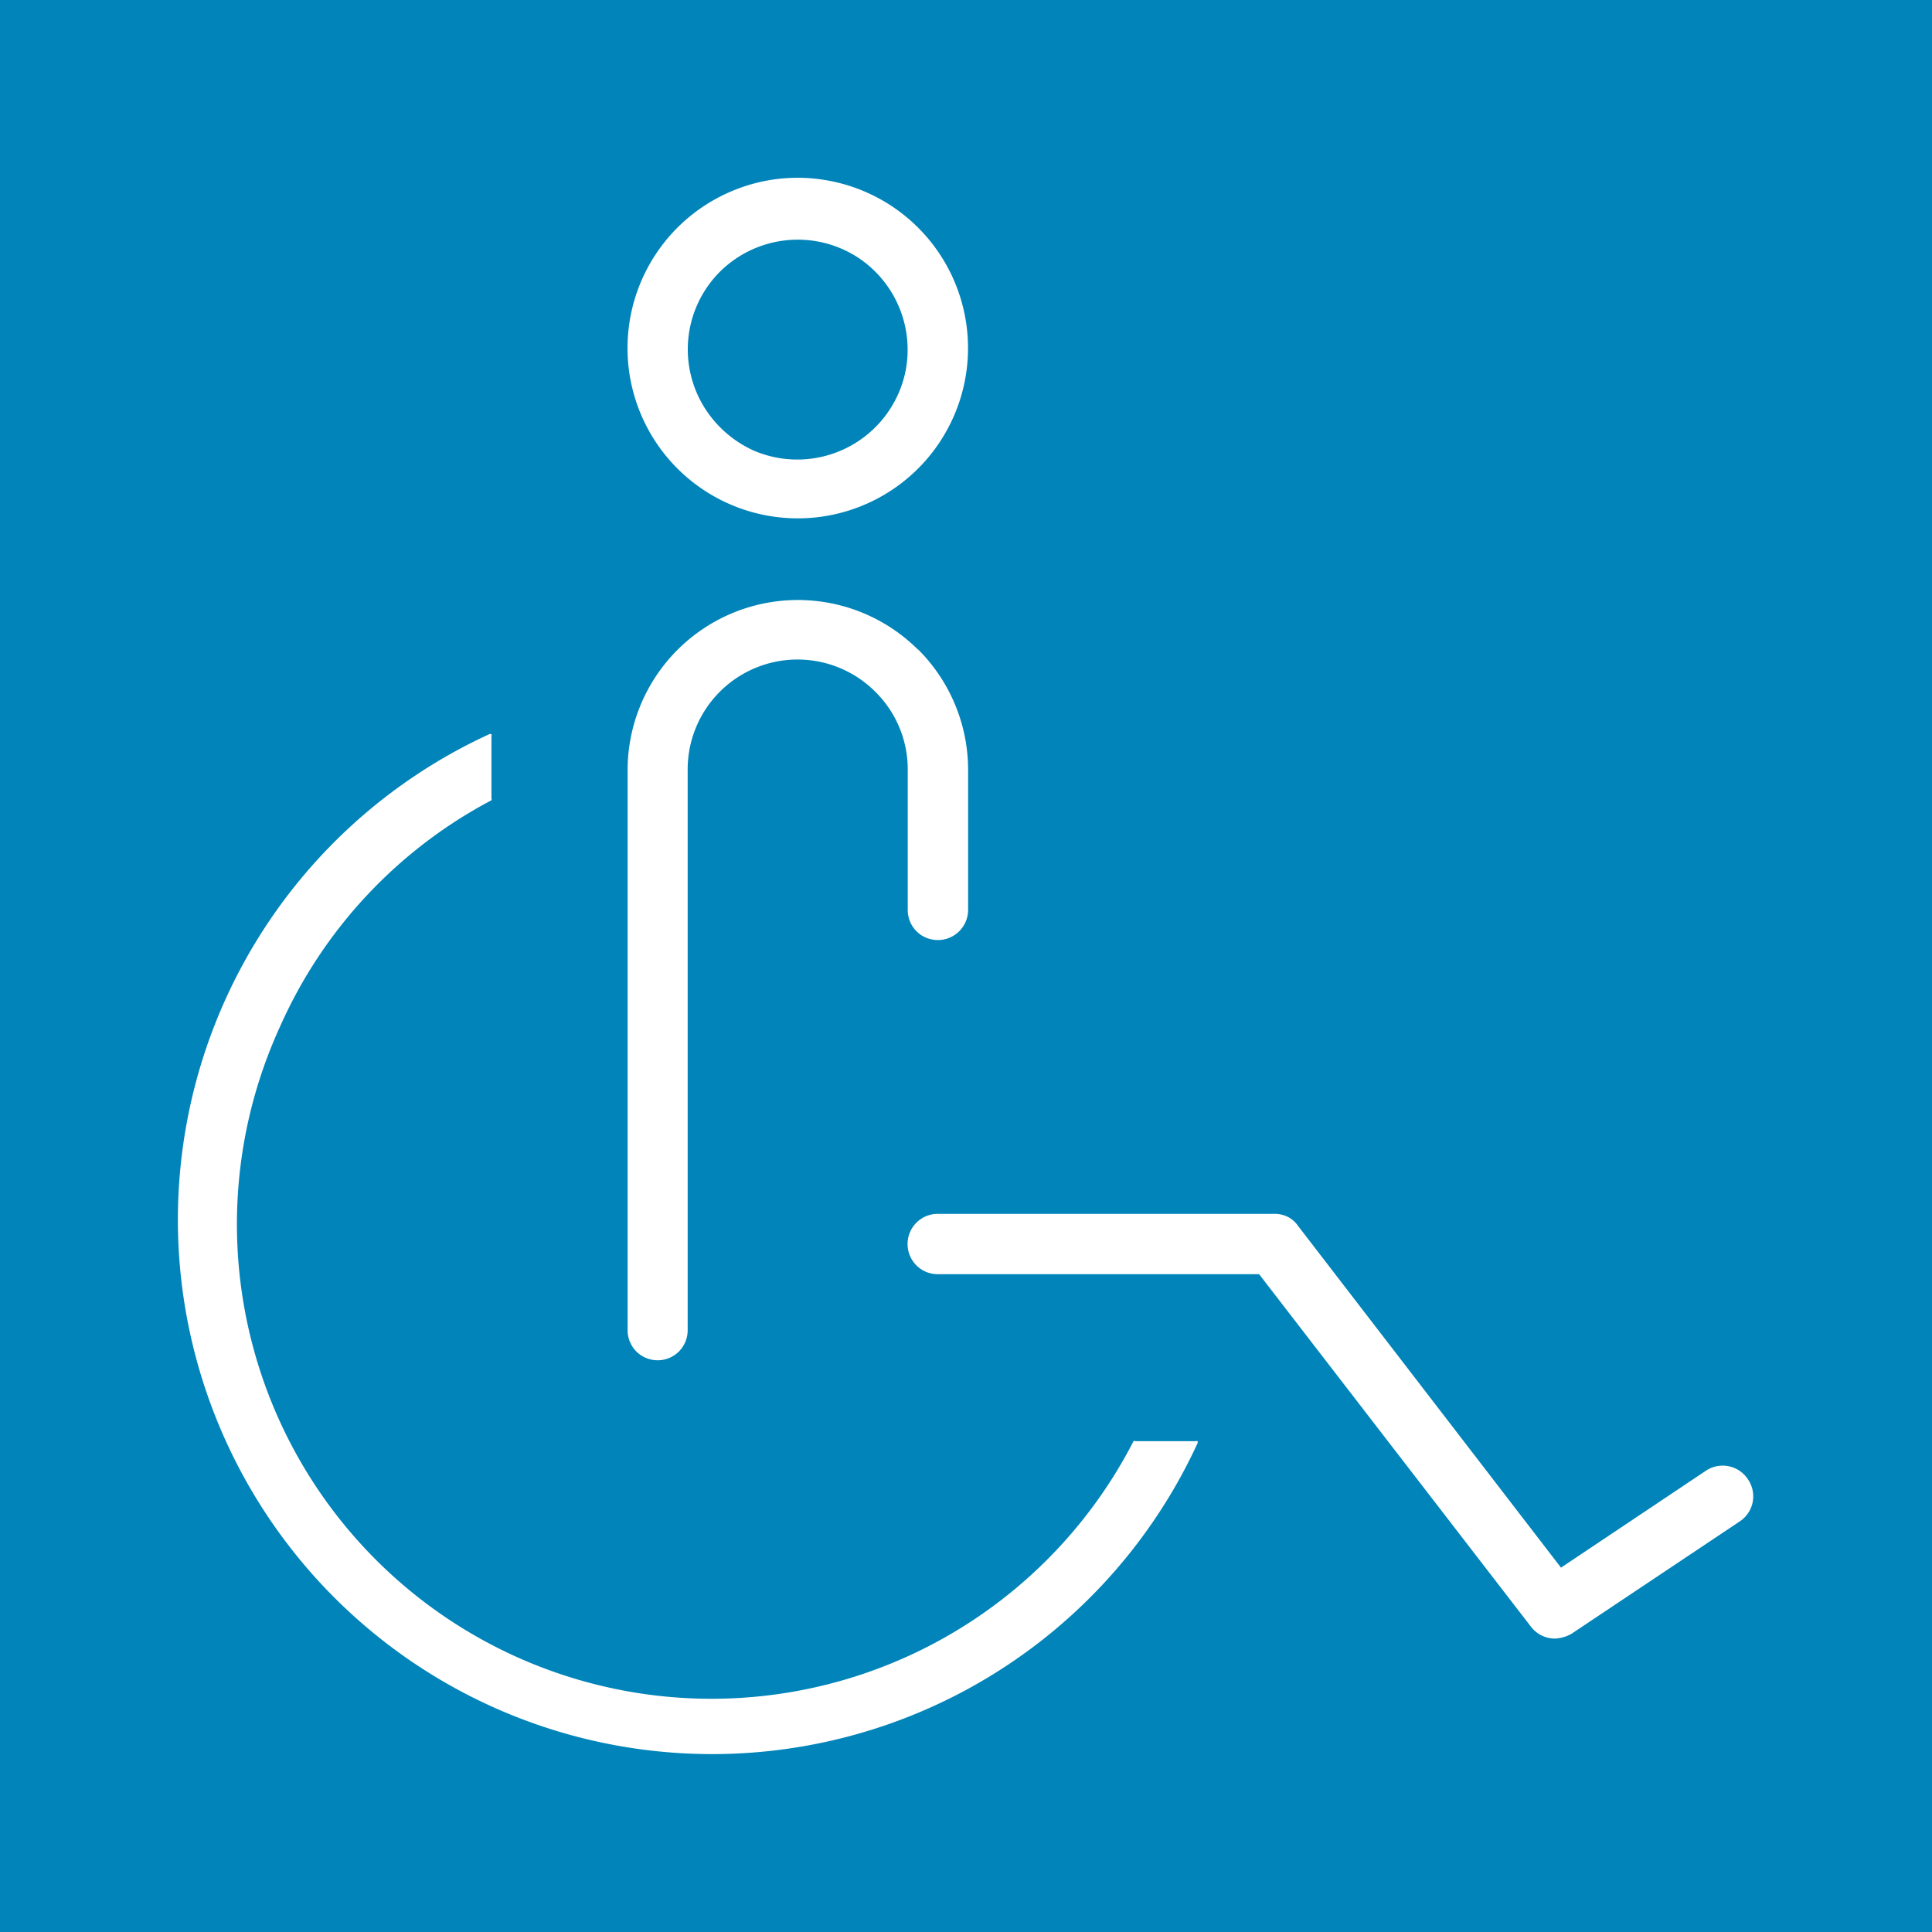 <svg xmlns="http://www.w3.org/2000/svg" viewBox="0 0 64 64"><defs><style>.cls-1{fill:#0084b9;}.cls-2{fill:#fff;fill-rule:evenodd;}</style></defs><g id="posi"><rect class="cls-1" width="64" height="64"/><path class="cls-2" d="M27.53,6a5.59,5.59,0,0,0-3.26.32A5.64,5.64,0,1,0,27.53,6ZM23.85,9a3.66,3.66,0,0,1,4.6-.45A3.66,3.66,0,0,1,30,12.28a3.66,3.66,0,0,1-5,2.66A3.74,3.74,0,0,1,23.4,13.6,3.64,3.64,0,0,1,23.85,9Zm6.56,12.52a5.64,5.64,0,0,0-9.62,4V44.07a1,1,0,0,0,.29.7,1,1,0,0,0,1.41,0,1,1,0,0,0,.29-.7V25.5A3.64,3.64,0,0,1,29,22.92a3.61,3.61,0,0,1,1.07,2.58v4.64a1,1,0,0,0,.29.71,1,1,0,0,0,.71.29,1,1,0,0,0,1-1V25.5A5.64,5.64,0,0,0,30.41,21.51ZM16.28,24.38a.09.09,0,0,0,0-.06.09.09,0,0,0-.07,0A17.7,17.7,0,1,0,39.67,47.81a.09.09,0,0,0,0-.07.07.07,0,0,0-.06,0h-2a.05.05,0,0,0-.06,0A15.72,15.72,0,0,1,9.28,34a15.65,15.65,0,0,1,7-7.49.07.07,0,0,0,0-.06ZM42.66,40.31a1,1,0,0,0-.45-.1H31.07a1,1,0,0,0-.71.29,1,1,0,0,0,0,1.42,1,1,0,0,0,.71.29H41.71l9,11.67a1,1,0,0,0,.79.4h0a1.21,1.21,0,0,0,.56-.16l5.57-3.72a1,1,0,0,0,.43-.64A1,1,0,0,0,57.9,49h0a1,1,0,0,0-.64-.43,1,1,0,0,0-.75.15l-4.8,3.21L43,40.61A.92.92,0,0,0,42.66,40.31Z"/></g></svg>